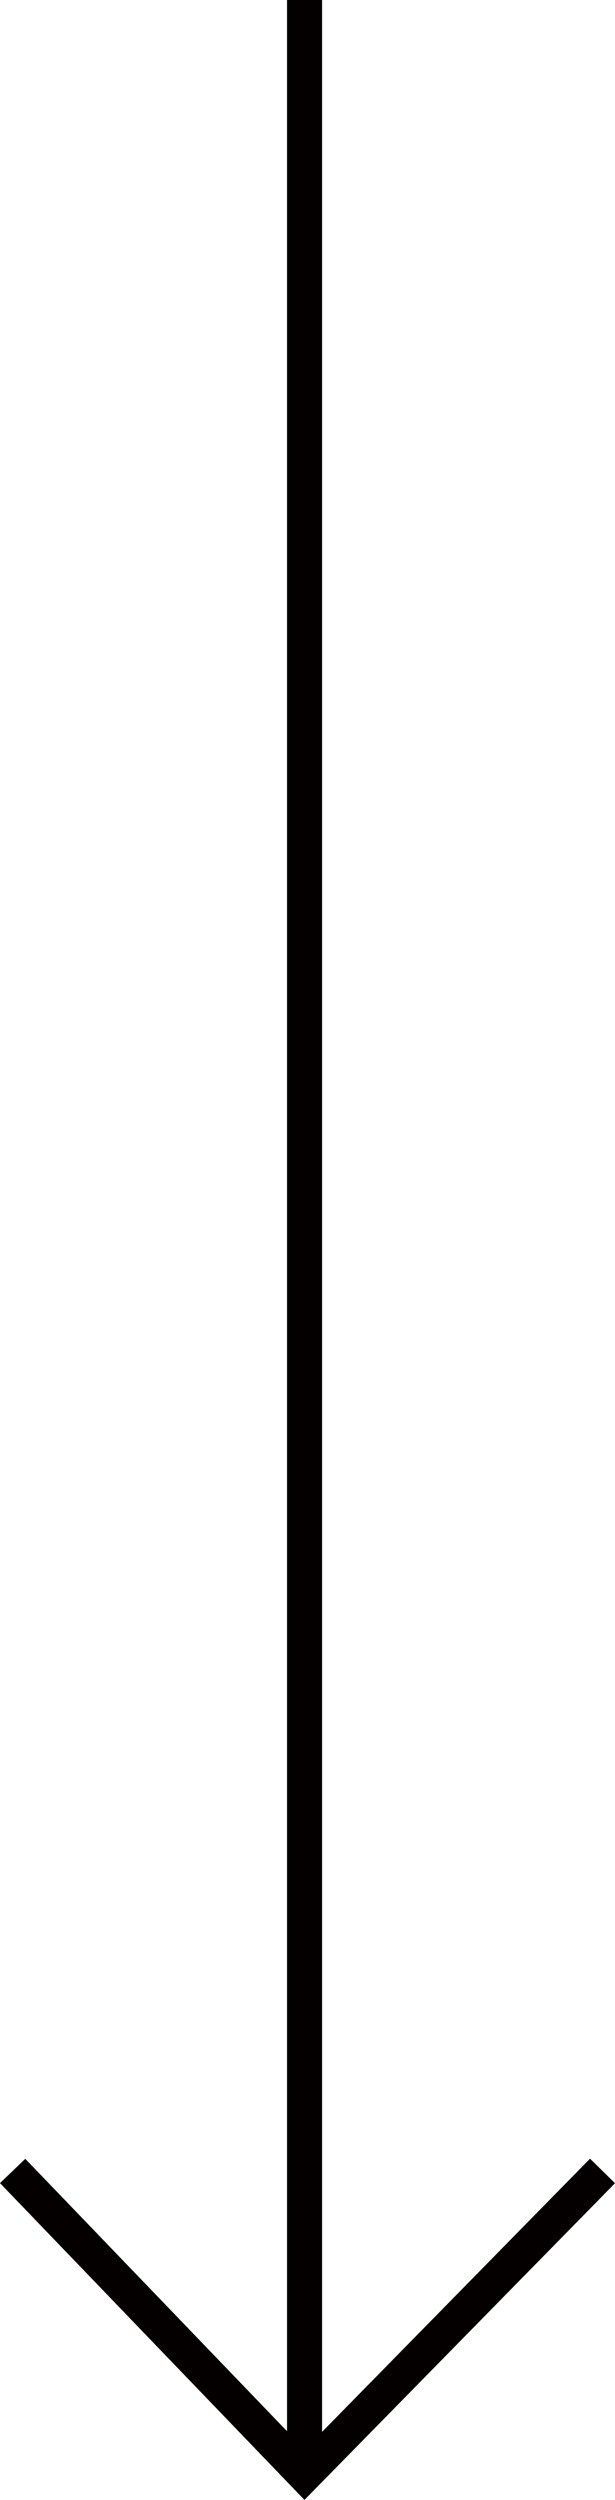 <?xml version="1.0" encoding="utf-8"?>
<!-- Generator: Adobe Illustrator 16.0.0, SVG Export Plug-In . SVG Version: 6.00 Build 0)  -->
<!DOCTYPE svg PUBLIC "-//W3C//DTD SVG 1.1//EN" "http://www.w3.org/Graphics/SVG/1.1/DTD/svg11.dtd">
<svg version="1.1" id="レイヤー_1" xmlns="http://www.w3.org/2000/svg" xmlns:xlink="http://www.w3.org/1999/xlink" x="0px"
	 y="0px" width="17.554px" height="71.33px" viewBox="0 0 17.554 71.33" enable-background="new 0 0 17.554 71.33"
	 xml:space="preserve">
<rect x="8.193" fill="#040000" width="1" height="70.016"/>
<polygon fill="#040000" points="8.69,71.33 0,62.291 0.721,61.597 8.697,69.894 16.841,61.593 17.554,62.294 "/>
</svg>
